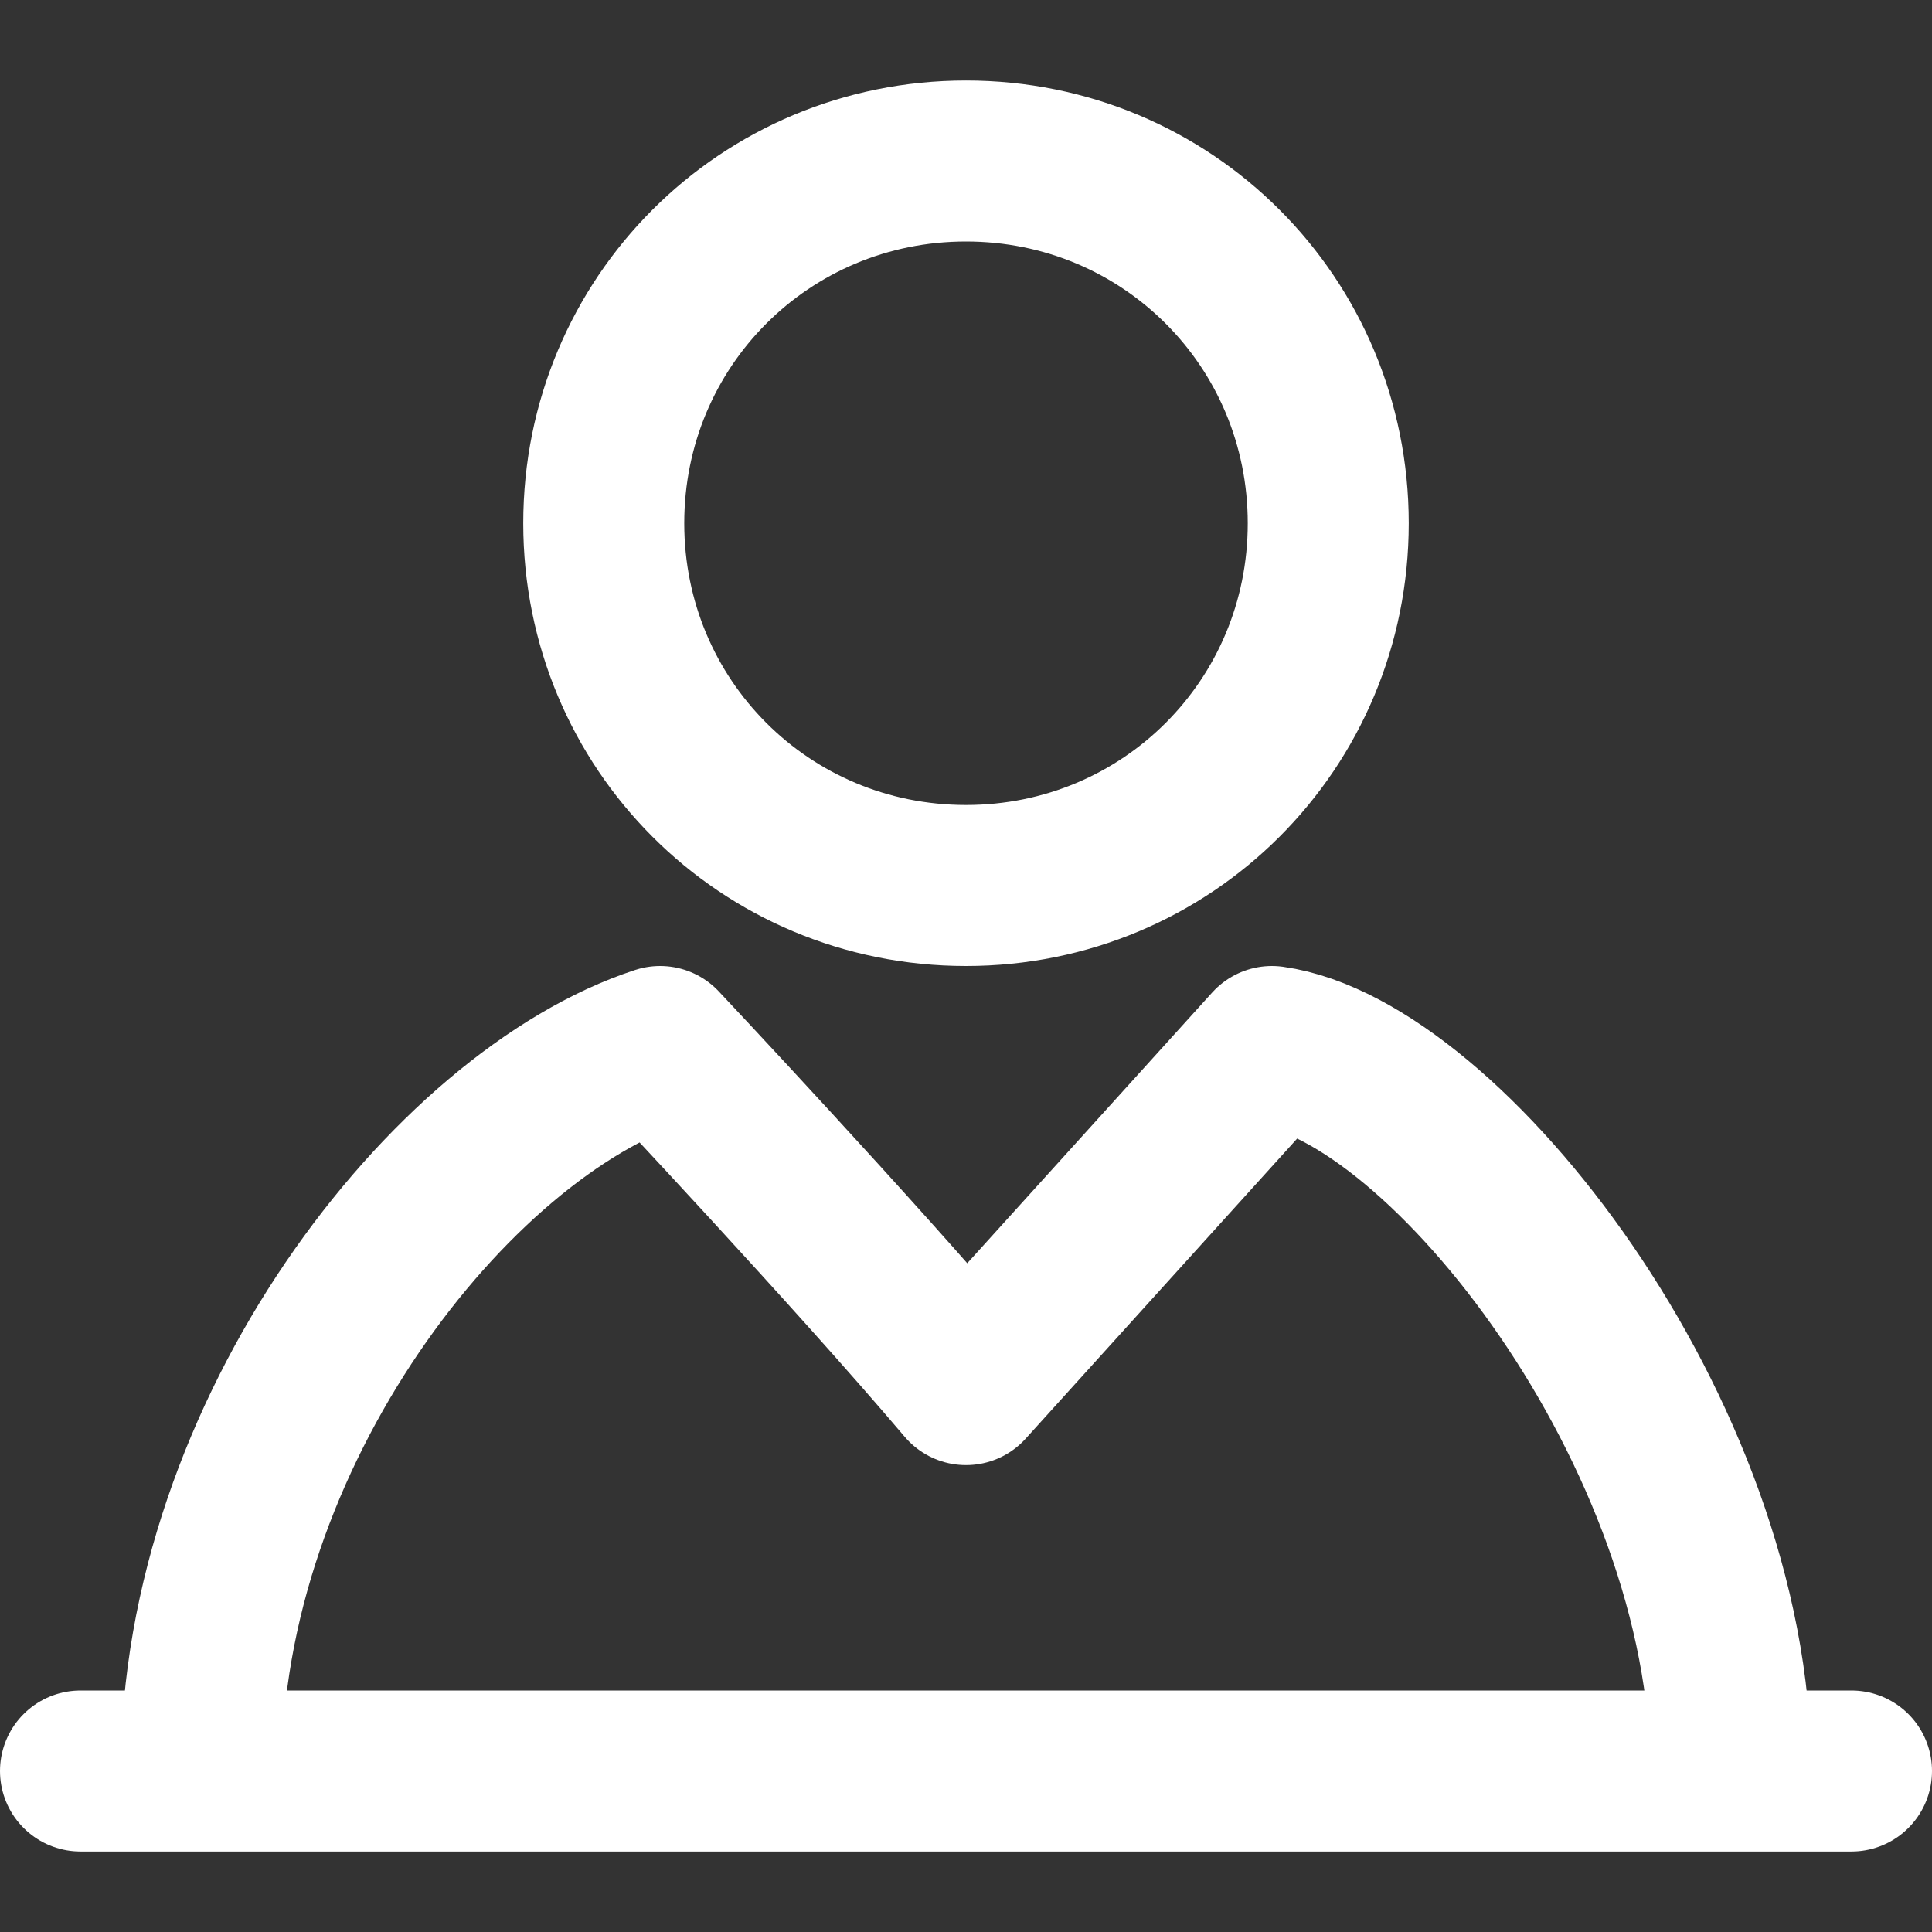 <?xml version="1.0" encoding="utf-8"?>
<!-- Generator: Adobe Illustrator 27.0.0, SVG Export Plug-In . SVG Version: 6.00 Build 0)  -->
<svg version="1.1" id="Layer_1" xmlns="http://www.w3.org/2000/svg" xmlns:xlink="http://www.w3.org/1999/xlink" x="0px" y="0px"
	 viewBox="0 0 48 48" style="enable-background:new 0 0 48 48;" xml:space="preserve">
<rect x="0" y="0" width="48" height="48" fill="#333333" stroke="none"/>
<style type="text/css">
	.st0{fill:none;stroke:#FFFFFF;stroke-width:4;stroke-linejoin:round;}
	.st1{fill:none;stroke:#FFFFFF;stroke-width:4;stroke-linecap:round;stroke-linejoin:round;}
</style>
<path class="st0" d="M24,22c5,0,9-4,9-9c0-5-4-9-9-9s-9,4-9,9C15,18,19,22,24,22z"/>
<path class="st0" d="M5,44c0-8.4,6.2-16.3,11.4-18c0,0,4.8,5.1,7.6,8.4l7.6-8.4C35.9,26.6,43,35.6,43,44"/>
<path class="st1" d="M2,44h44"/>
</svg>
